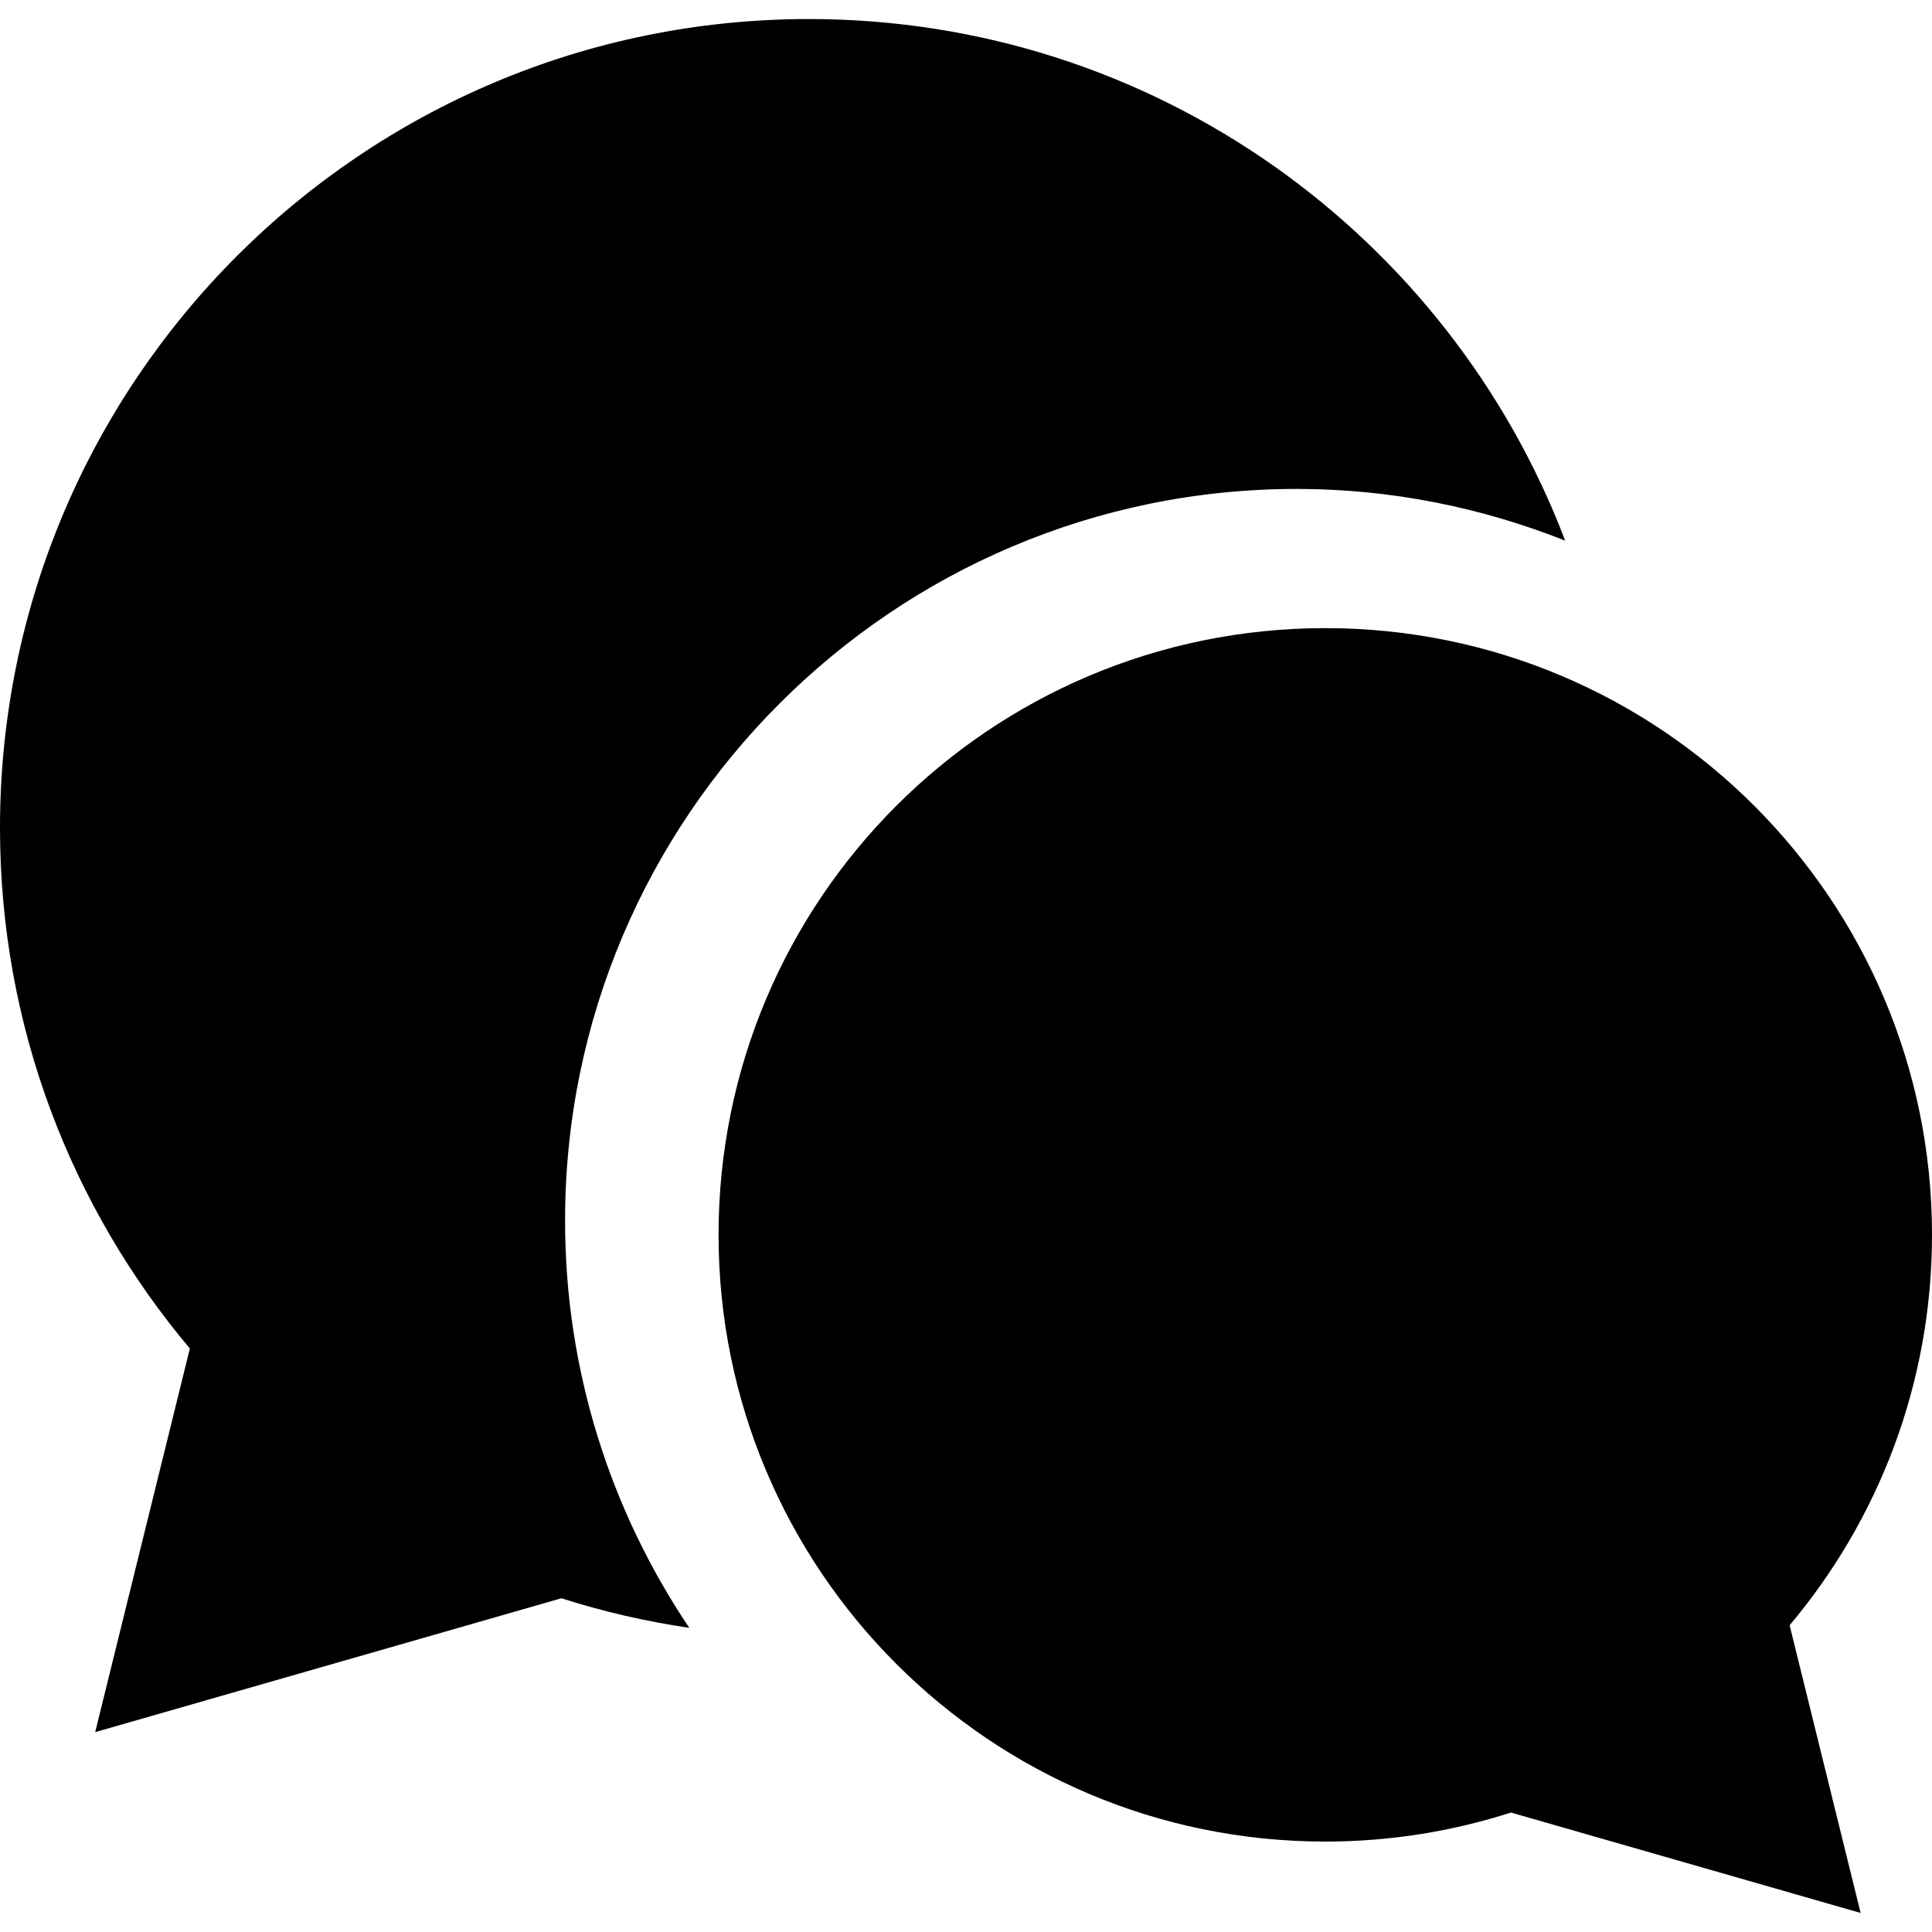 <?xml version="1.0" encoding="utf-8"?>

<!DOCTYPE svg PUBLIC "-//W3C//DTD SVG 1.1//EN" "http://www.w3.org/Graphics/SVG/1.1/DTD/svg11.dtd">
<!-- Скачано с сайта svg4.ru / Downloaded from svg4.ru -->
<svg height="800px" width="800px" version="1.1" id="_x32_" xmlns="http://www.w3.org/2000/svg" xmlns:xlink="http://www.w3.org/1999/xlink" 
	 viewBox="0 0 512 512"  xml:space="preserve">
<style type="text/css">
	.st0{fill:#000000;}
</style>
<g>
	<path class="st0" d="M343.644,129.572c25.132,0,49.092,4.961,71.144,13.708C384.072,62.48,305.95,5.048,214.381,5.048
		C95.985,5.048,0,101.033,0,219.433c0,52.546,18.935,100.658,50.315,137.936l-25.09,101.664l123.555-35.476
		c10.935,3.509,22.274,6.114,33.893,7.85c-20.773-30.876-32.924-68.016-32.924-107.946
		C149.749,216.551,236.728,129.572,343.644,129.572z"/>
	<path class="st0" d="M512,327.249c0-88.798-71.988-160.787-160.782-160.787c-88.803,0-160.792,71.989-160.792,160.787
		c0,88.799,71.988,160.787,160.792,160.787c17.161,0,33.69-2.716,49.198-7.693l92.668,26.609l-18.814-76.246
		C497.804,402.748,512,366.661,512,327.249z"/>
</g>
</svg>